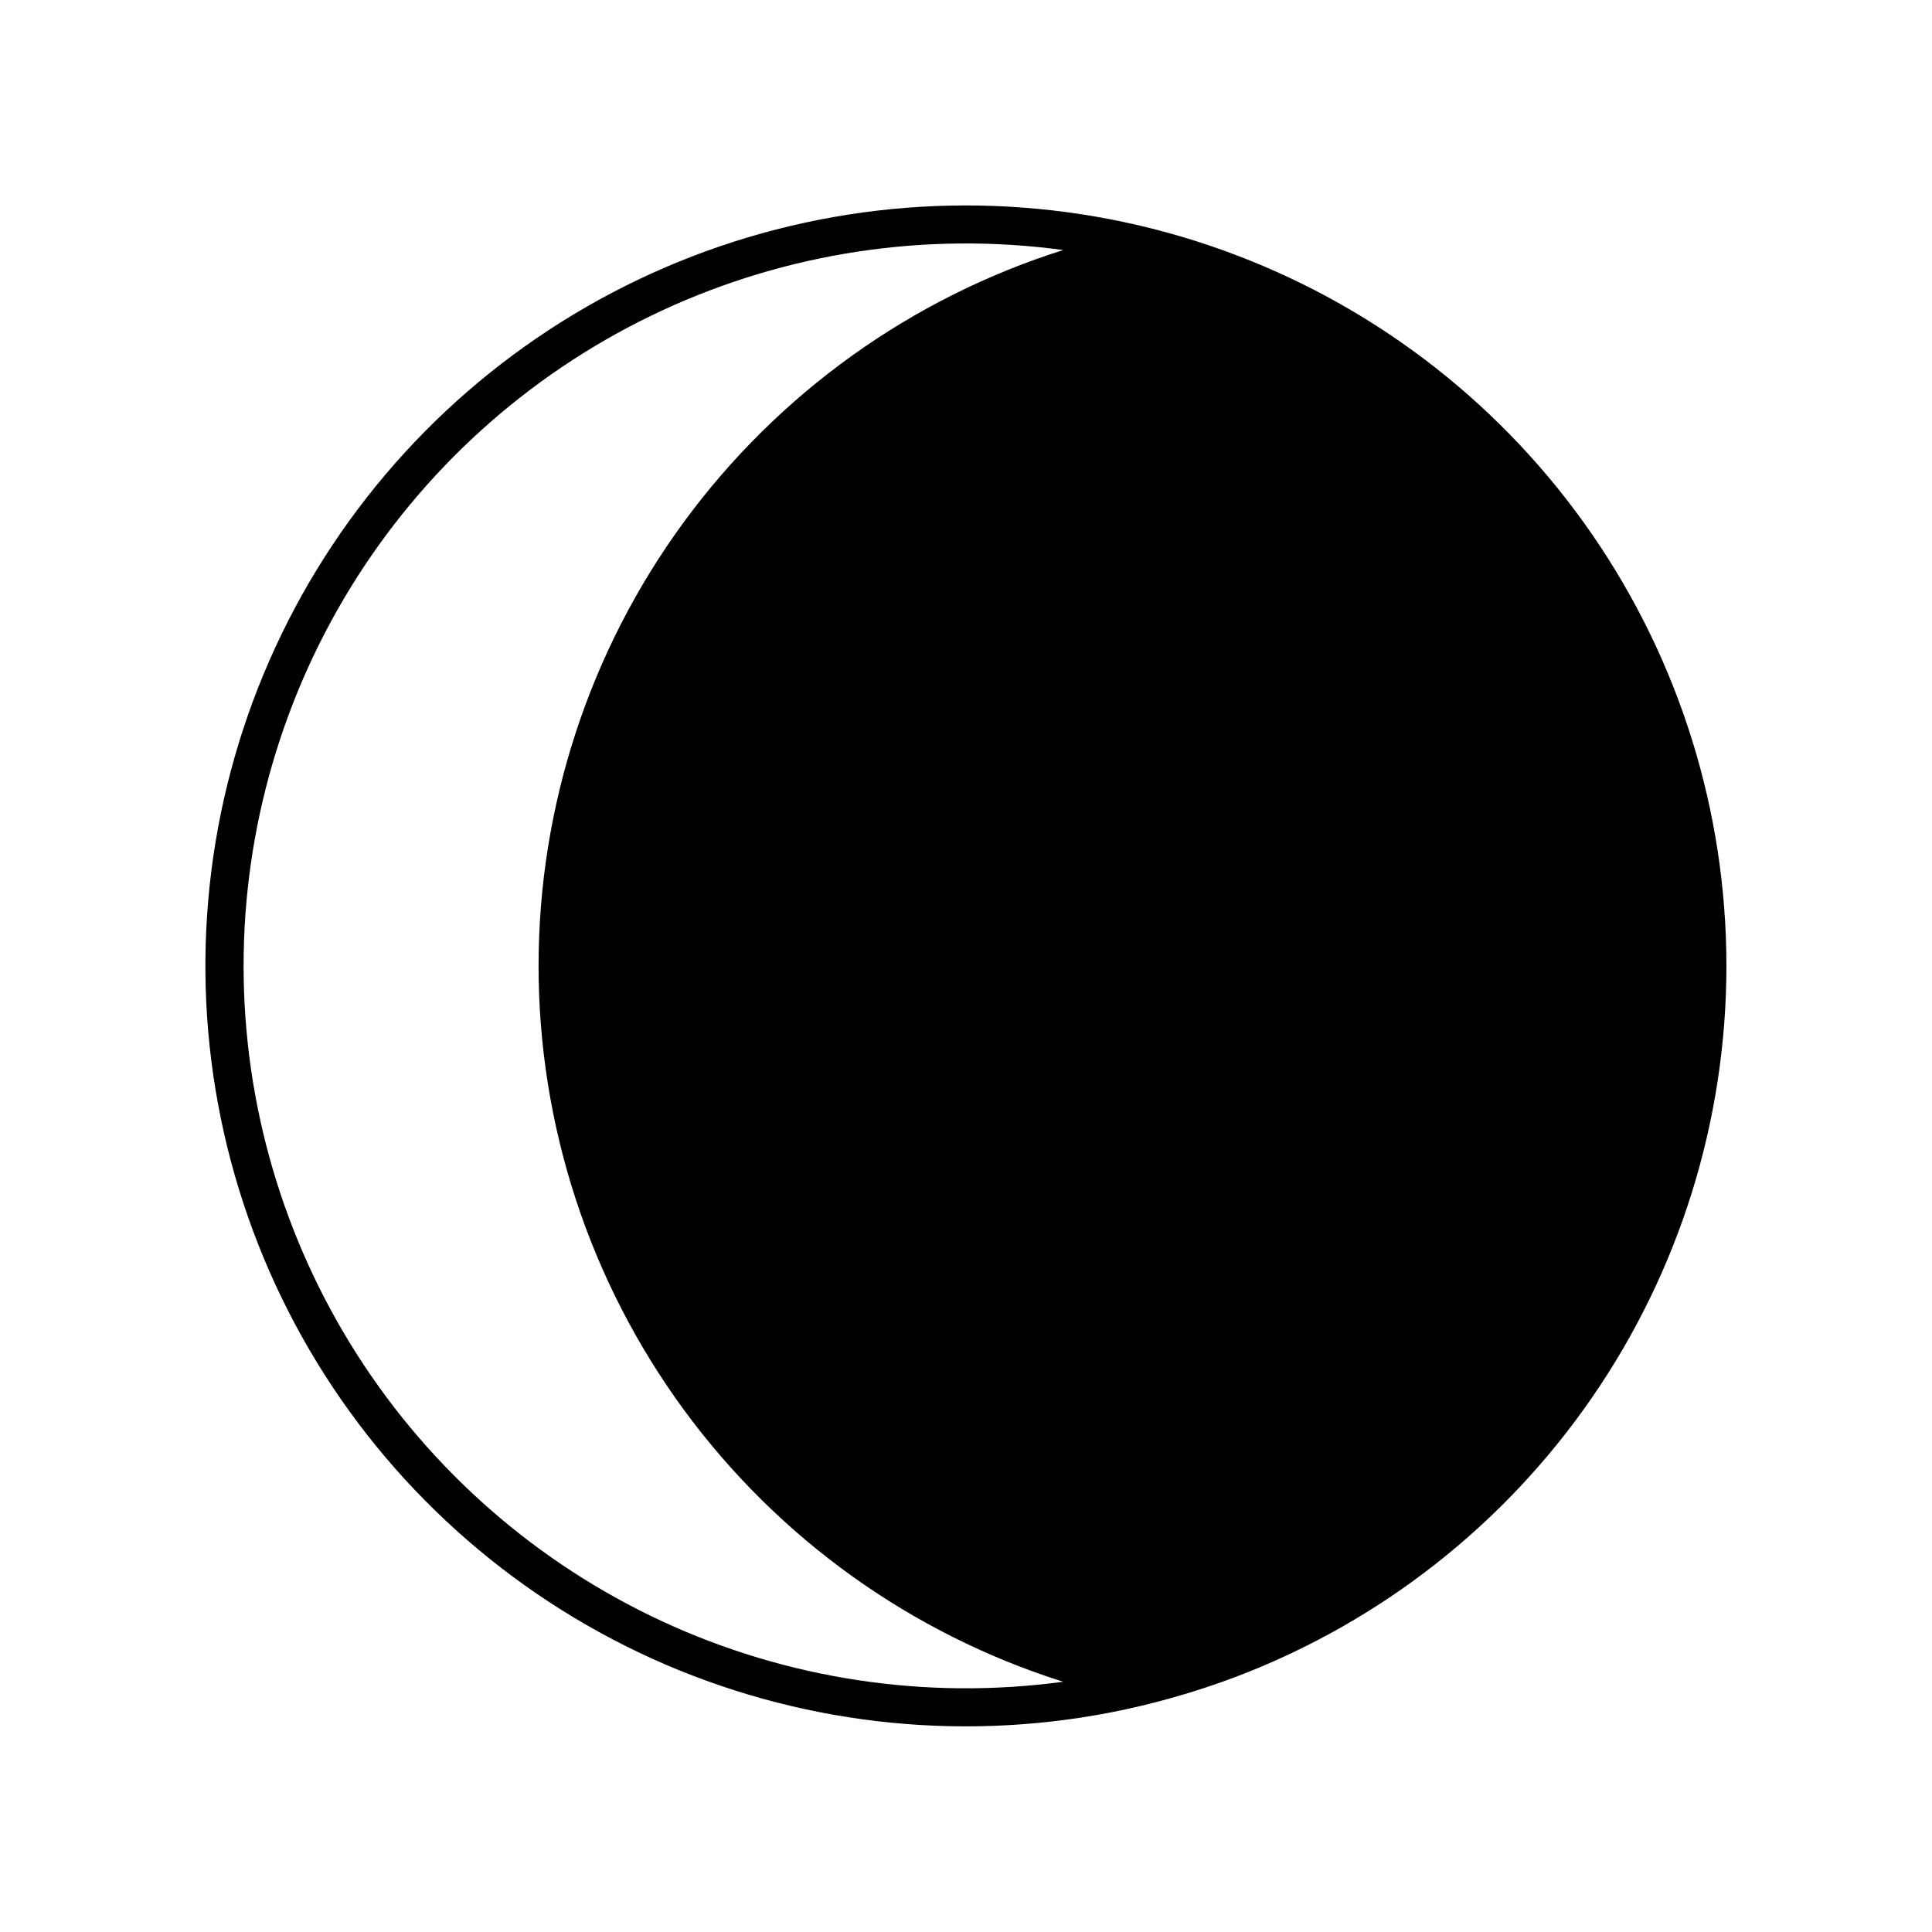 <?xml version="1.0" encoding="UTF-8"?>
<!-- Uploaded to: SVG Repo, www.svgrepo.com, Generator: SVG Repo Mixer Tools -->
<svg fill="#000000" width="800px" height="800px" version="1.1" viewBox="144 144 512 512" xmlns="http://www.w3.org/2000/svg">
 <path d="m601.52 400c0-40.867-12.418-80.766-35.613-114.41-23.199-33.641-56.074-59.438-94.27-73.965-38.98-14.836-81.605-17.211-121.99-6.797-40.387 10.41-76.547 33.098-103.5 64.93-26.949 31.836-43.355 71.242-46.961 112.8-3.606 41.551 5.773 83.195 26.836 119.2 21.066 35.996 52.781 64.57 90.77 81.785 37.992 17.211 80.387 22.211 121.34 14.309 11.418-2.223 22.625-5.406 33.504-9.52 38.188-14.527 71.059-40.312 94.254-73.949 23.195-33.633 35.621-73.52 35.629-114.38zm-175.78-189.73c-40.324 12.738-75.543 38-100.54 72.113-24.996 34.113-38.473 75.305-38.473 117.59 0 42.293 13.477 83.48 38.473 117.59 24.996 34.113 60.215 59.375 100.54 72.117-36.195 4.91-73.043-0.637-106.19-15.988-33.145-15.348-61.207-39.863-80.875-70.645s-30.121-66.547-30.121-103.08c0-36.527 10.453-72.293 30.121-103.08 19.668-30.781 47.73-55.293 80.875-70.645 33.148-15.352 69.996-20.898 106.19-15.984z"/>
</svg>